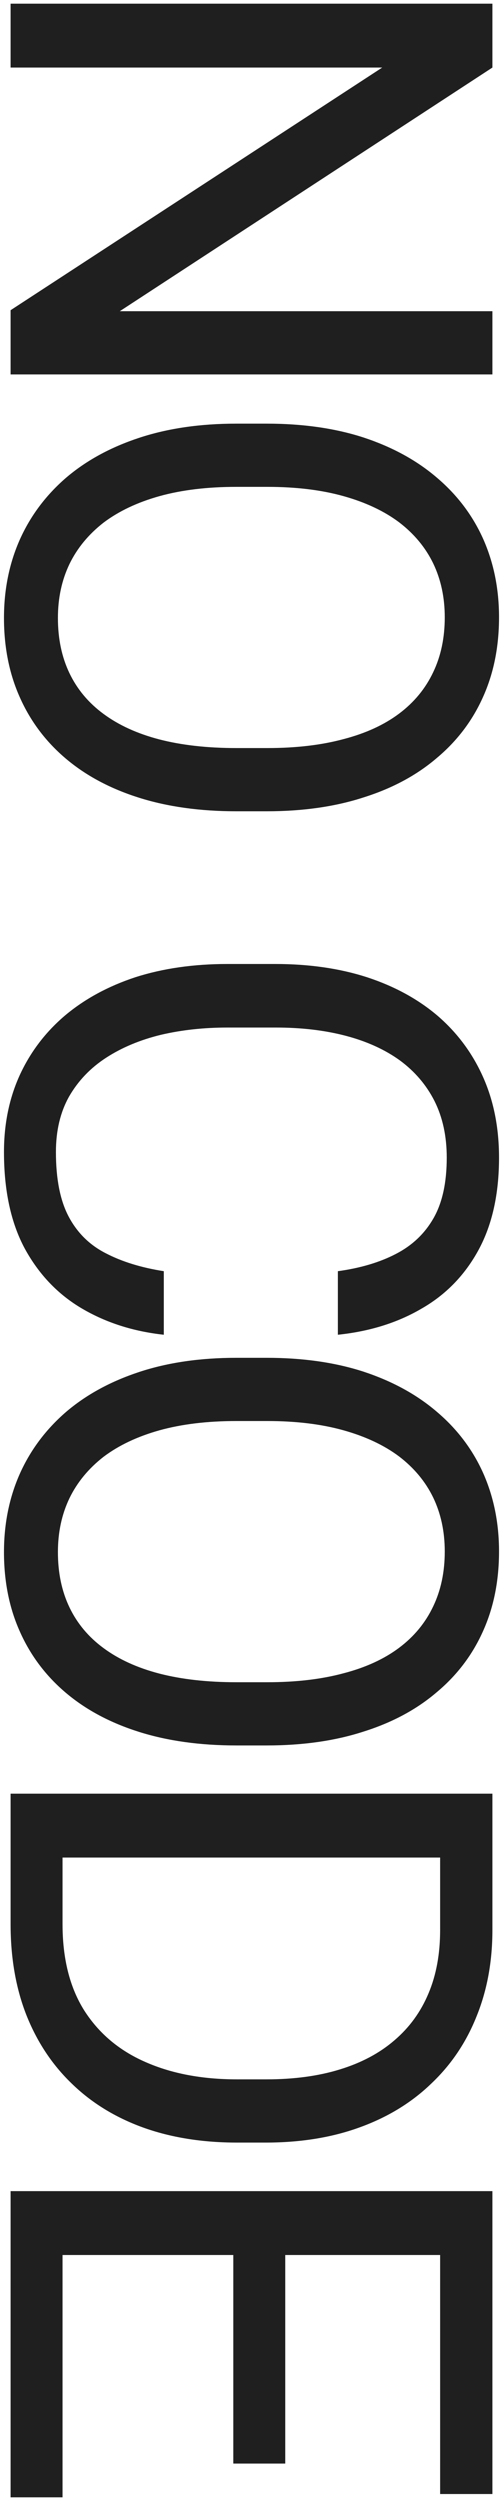 <?xml version="1.0" encoding="UTF-8"?> <svg xmlns="http://www.w3.org/2000/svg" width="95" height="472" viewBox="0 0 95 472" fill="none"><path d="M93 70.692H2V58.568L72.188 12.755L2 12.755V0.693L93 0.693V12.755L22.625 58.755H93V70.692ZM50.375 153.17H44.625C37.792 153.17 31.667 152.316 26.25 150.608C20.833 148.899 16.229 146.441 12.438 143.233C8.646 140.024 5.75 136.17 3.75 131.67C1.75 127.212 0.75 122.212 0.75 116.67C0.75 111.295 1.75 106.358 3.75 101.858C5.75 97.399 8.646 93.524 12.438 90.233C16.229 86.983 20.833 84.462 26.25 82.67C31.667 80.878 37.792 79.983 44.625 79.983H50.375C57.208 79.983 63.312 80.858 68.688 82.608C74.104 84.399 78.708 86.92 82.5 90.17C86.333 93.42 89.25 97.274 91.25 101.733C93.25 106.233 94.25 111.17 94.25 116.545C94.25 122.087 93.25 127.087 91.25 131.545C89.25 136.045 86.333 139.899 82.5 143.108C78.708 146.358 74.104 148.837 68.688 150.545C63.312 152.295 57.208 153.17 50.375 153.17ZM44.625 141.233H50.5C55.917 141.233 60.708 140.67 64.875 139.545C69.042 138.462 72.542 136.858 75.375 134.733C78.208 132.608 80.354 130.003 81.812 126.92C83.271 123.878 84 120.42 84 116.545C84 112.795 83.271 109.399 81.812 106.358C80.354 103.358 78.208 100.774 75.375 98.608C72.542 96.483 69.042 94.837 64.875 93.67C60.708 92.503 55.917 91.92 50.5 91.92H44.625C39.167 91.92 34.333 92.503 30.125 93.67C25.958 94.837 22.438 96.503 19.562 98.67C16.729 100.878 14.583 103.483 13.125 106.483C11.667 109.524 10.938 112.92 10.938 116.67C10.938 120.587 11.667 124.066 13.125 127.108C14.583 130.149 16.729 132.712 19.562 134.795C22.438 136.92 25.958 138.524 30.125 139.608C34.333 140.691 39.167 141.233 44.625 141.233ZM30.938 240V252C25.188 251.375 20.042 249.729 15.5 247.062C10.958 244.396 7.354 240.625 4.688 235.75C2.062 230.875 0.75 224.792 0.75 217.5C0.75 212.167 1.75 207.312 3.75 202.938C5.75 198.604 8.583 194.875 12.25 191.75C15.958 188.625 20.396 186.208 25.562 184.5C30.771 182.833 36.562 182 42.938 182H52C58.375 182 64.146 182.833 69.312 184.5C74.521 186.208 78.979 188.646 82.688 191.812C86.396 195.021 89.25 198.875 91.25 203.375C93.25 207.875 94.25 212.938 94.25 218.562C94.25 225.438 92.958 231.25 90.375 236C87.792 240.75 84.208 244.438 79.625 247.062C75.083 249.729 69.812 251.375 63.812 252V240C68.062 239.417 71.708 238.333 74.75 236.75C77.833 235.167 80.208 232.917 81.875 230C83.542 227.083 84.375 223.271 84.375 218.562C84.375 214.521 83.604 210.958 82.062 207.875C80.521 204.833 78.333 202.271 75.5 200.188C72.667 198.146 69.271 196.604 65.312 195.562C61.354 194.521 56.958 194 52.125 194H42.938C38.479 194 34.292 194.458 30.375 195.375C26.458 196.333 23.021 197.771 20.062 199.688C17.104 201.604 14.771 204.042 13.062 207C11.396 209.958 10.562 213.458 10.562 217.5C10.562 222.625 11.375 226.708 13 229.75C14.625 232.792 16.958 235.083 20 236.625C23.042 238.208 26.688 239.333 30.938 240ZM50.375 329.54H44.625C37.792 329.54 31.667 328.686 26.25 326.978C20.833 325.269 16.229 322.811 12.438 319.603C8.646 316.394 5.75 312.54 3.75 308.04C1.75 303.582 0.75 298.582 0.75 293.04C0.75 287.665 1.75 282.728 3.75 278.228C5.75 273.769 8.646 269.894 12.438 266.603C16.229 263.353 20.833 260.832 26.25 259.04C31.667 257.248 37.792 256.353 44.625 256.353H50.375C57.208 256.353 63.312 257.228 68.688 258.978C74.104 260.769 78.708 263.29 82.5 266.54C86.333 269.79 89.25 273.644 91.25 278.103C93.25 282.603 94.25 287.54 94.25 292.915C94.25 298.457 93.25 303.457 91.25 307.915C89.25 312.415 86.333 316.269 82.5 319.478C78.708 322.728 74.104 325.207 68.688 326.915C63.312 328.665 57.208 329.54 50.375 329.54ZM44.625 317.603H50.5C55.917 317.603 60.708 317.04 64.875 315.915C69.042 314.832 72.542 313.228 75.375 311.103C78.208 308.978 80.354 306.373 81.812 303.29C83.271 300.248 84 296.79 84 292.915C84 289.165 83.271 285.769 81.812 282.728C80.354 279.728 78.208 277.144 75.375 274.978C72.542 272.853 69.042 271.207 64.875 270.04C60.708 268.873 55.917 268.29 50.5 268.29H44.625C39.167 268.29 34.333 268.873 30.125 270.04C25.958 271.207 22.438 272.873 19.562 275.04C16.729 277.248 14.583 279.853 13.125 282.853C11.667 285.894 10.938 289.29 10.938 293.04C10.938 296.957 11.667 300.436 13.125 303.478C14.583 306.519 16.729 309.082 19.562 311.165C22.438 313.29 25.958 314.894 30.125 315.978C34.333 317.061 39.167 317.603 44.625 317.603ZM2 363.268V344.268L11.812 344.393V363.268C11.812 369.768 13.167 375.184 15.875 379.518C18.625 383.851 22.458 387.101 27.375 389.268C32.333 391.476 38.125 392.58 44.75 392.58H50.312C55.521 392.58 60.146 391.955 64.188 390.705C68.271 389.455 71.708 387.622 74.5 385.205C77.333 382.788 79.479 379.83 80.938 376.33C82.396 372.872 83.125 368.893 83.125 364.393V343.893H93V364.393C93 370.351 92 375.788 90 380.705C88.042 385.622 85.188 389.851 81.438 393.393C77.729 396.976 73.229 399.726 67.938 401.643C62.688 403.559 56.771 404.518 50.188 404.518H44.75C38.167 404.518 32.229 403.559 26.938 401.643C21.688 399.726 17.208 396.955 13.5 393.33C9.792 389.747 6.938 385.413 4.938 380.33C2.979 375.288 2 369.601 2 363.268ZM93 350.705H2V338.643H93V350.705ZM11.812 471.495H2V423.307H11.812V471.495ZM93 425.745H2V413.682H93V425.745ZM53.875 465.12H44.062V423.307H53.875V465.12ZM93 470.87H83.125V423.307H93V470.87Z" fill="#1F1F1F"></path></svg> 